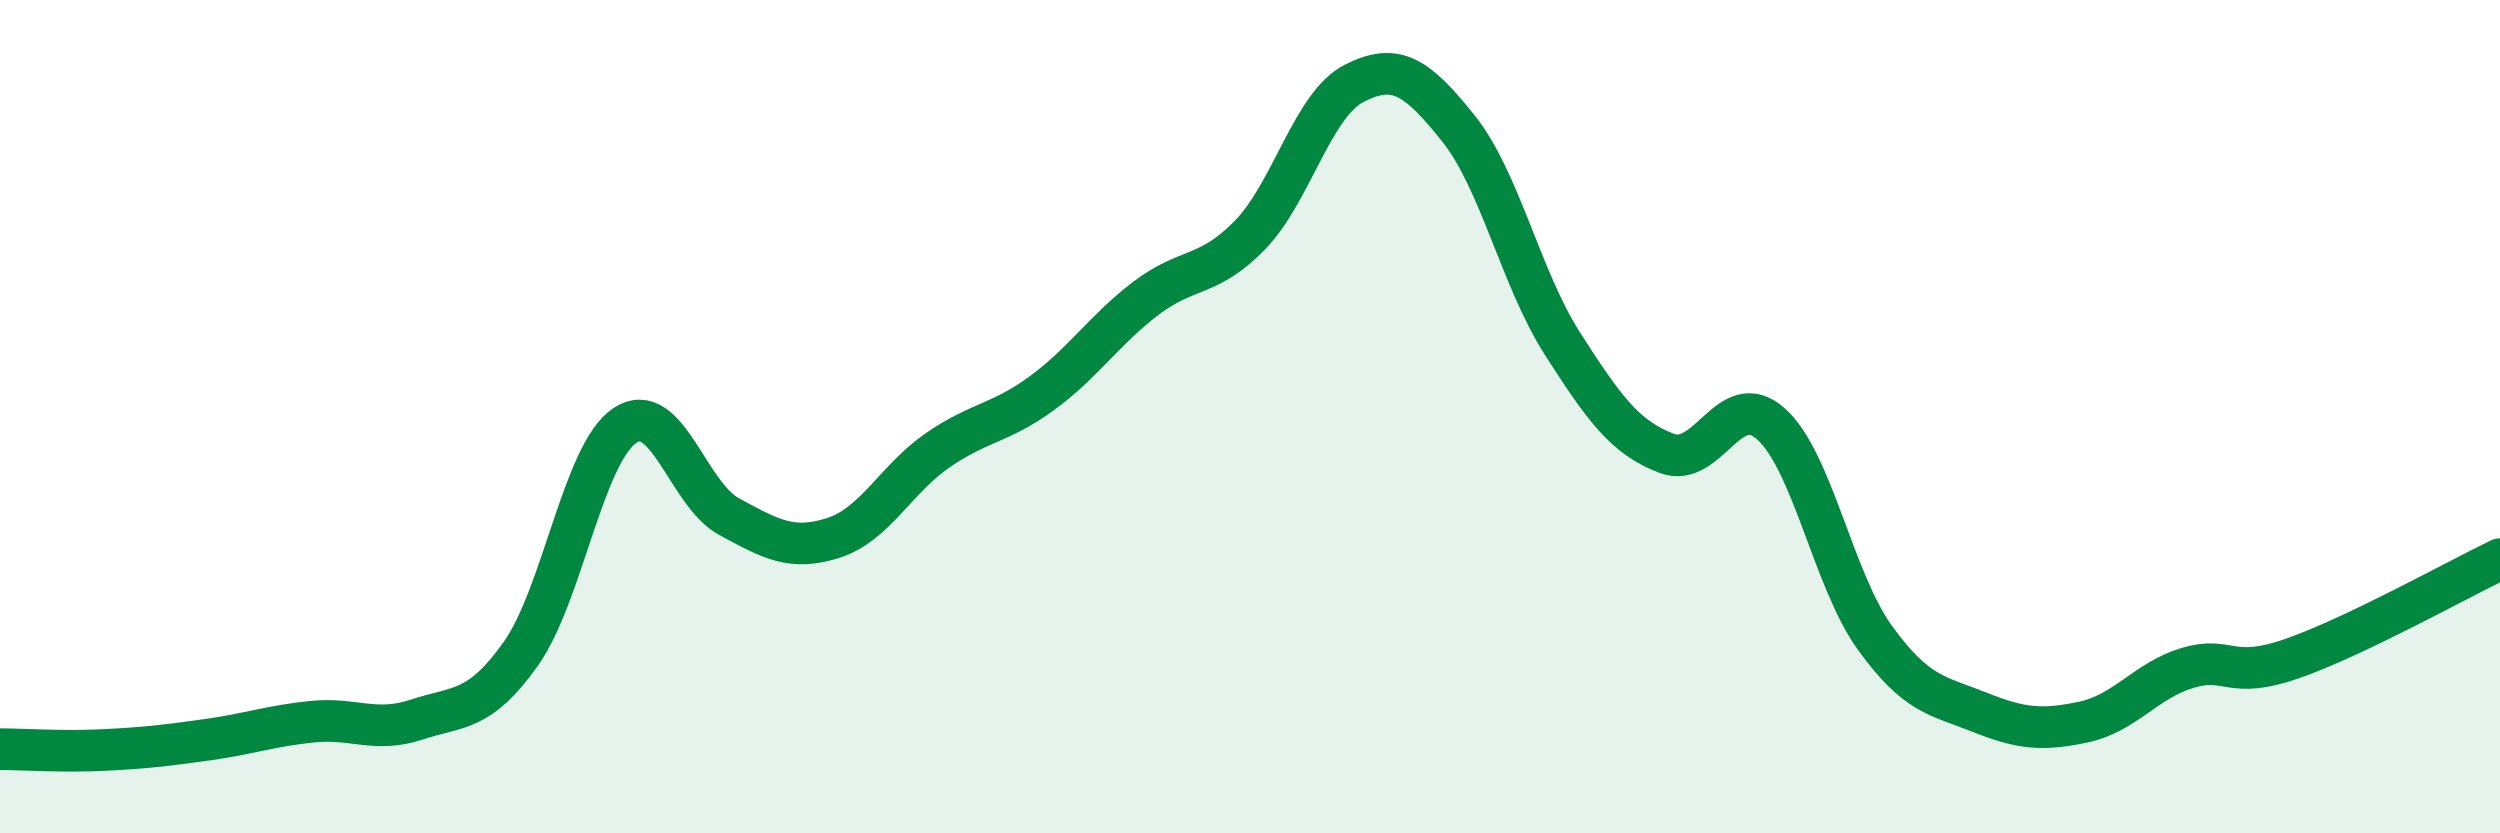 
    <svg width="60" height="20" viewBox="0 0 60 20" xmlns="http://www.w3.org/2000/svg">
      <path
        d="M 0,17.98 C 0.5,17.98 1.5,18.05 2.5,18 C 3.5,17.95 4,17.89 5,17.75 C 6,17.61 6.5,17.42 7.5,17.32 C 8.5,17.22 9,17.6 10,17.27 C 11,16.94 11.5,17.1 12.5,15.69 C 13.5,14.28 14,10.87 15,10.21 C 16,9.55 16.5,11.86 17.5,12.4 C 18.5,12.94 19,13.23 20,12.91 C 21,12.59 21.5,11.5 22.5,10.81 C 23.5,10.12 24,10.17 25,9.44 C 26,8.71 26.5,7.92 27.5,7.16 C 28.5,6.4 29,6.67 30,5.64 C 31,4.61 31.5,2.51 32.5,2 C 33.5,1.49 34,1.83 35,3.08 C 36,4.33 36.5,6.69 37.5,8.25 C 38.5,9.81 39,10.5 40,10.88 C 41,11.26 41.5,9.28 42.5,10.17 C 43.5,11.06 44,13.93 45,15.31 C 46,16.69 46.5,16.69 47.5,17.09 C 48.5,17.49 49,17.54 50,17.33 C 51,17.12 51.5,16.33 52.5,16.03 C 53.5,15.73 53.5,16.33 55,15.81 C 56.5,15.29 59,13.9 60,13.42L60 20L0 20Z"
        fill="#008740"
        opacity="0.1"
        stroke-linecap="round"
        stroke-linejoin="round"
      />
      <path
        d="M 0,17.98 C 0.5,17.98 1.5,18.05 2.5,18 C 3.5,17.95 4,17.89 5,17.75 C 6,17.61 6.5,17.42 7.5,17.32 C 8.5,17.22 9,17.6 10,17.27 C 11,16.94 11.5,17.1 12.5,15.69 C 13.5,14.28 14,10.87 15,10.21 C 16,9.55 16.5,11.86 17.5,12.4 C 18.5,12.94 19,13.23 20,12.91 C 21,12.59 21.5,11.5 22.5,10.81 C 23.5,10.12 24,10.17 25,9.44 C 26,8.71 26.5,7.92 27.5,7.16 C 28.5,6.4 29,6.67 30,5.64 C 31,4.61 31.5,2.51 32.5,2 C 33.5,1.49 34,1.83 35,3.08 C 36,4.33 36.5,6.69 37.5,8.25 C 38.5,9.81 39,10.5 40,10.88 C 41,11.26 41.5,9.28 42.5,10.17 C 43.5,11.06 44,13.93 45,15.31 C 46,16.69 46.5,16.69 47.5,17.09 C 48.5,17.49 49,17.54 50,17.33 C 51,17.12 51.5,16.33 52.5,16.03 C 53.5,15.73 53.5,16.33 55,15.81 C 56.5,15.29 59,13.9 60,13.42"
        stroke="#008740"
        stroke-width="1"
        fill="none"
        stroke-linecap="round"
        stroke-linejoin="round"
      />
    </svg>
  